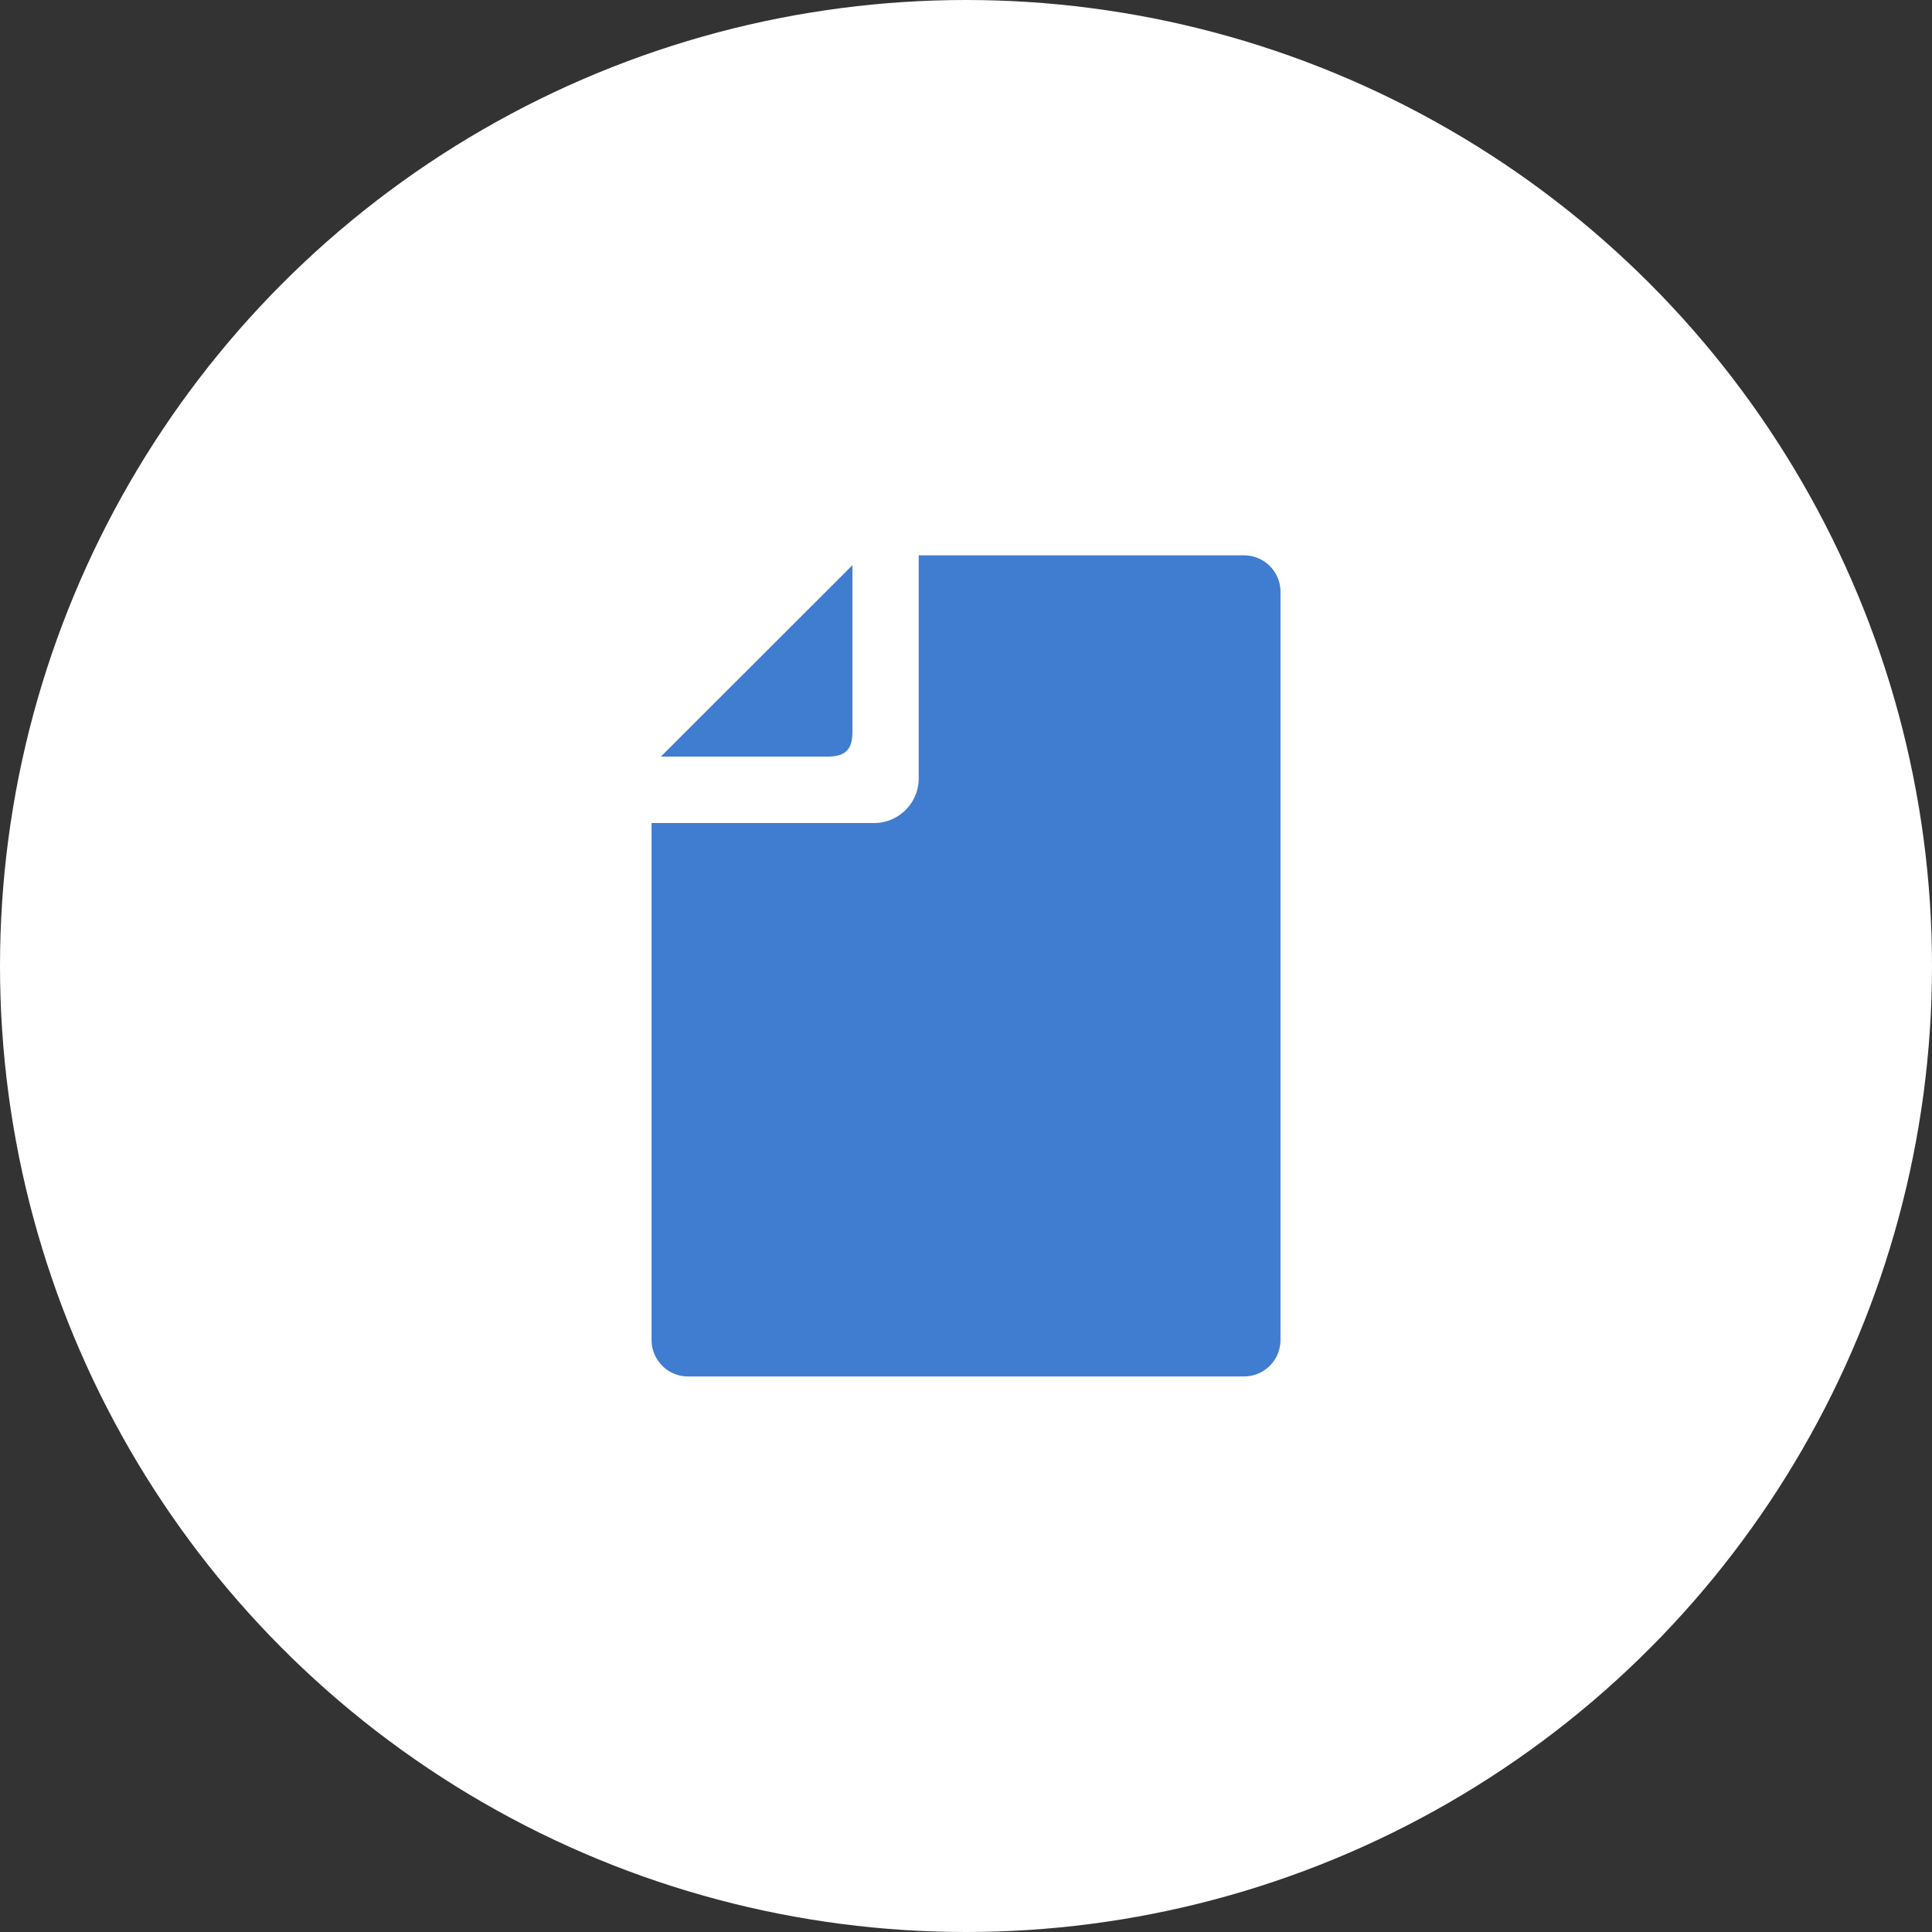 <svg xmlns="http://www.w3.org/2000/svg" width="40" height="40" viewBox="0 0 40 40">
  <rect x="0" y="0" width="40" height="40" fill="#333333" stroke="none"/>
  <g id="グループ_16007" data-name="グループ 16007" transform="translate(-275 106)">
    <circle id="楕円形_567" data-name="楕円形 567" cx="20" cy="20" r="20" transform="translate(275 -106)" fill="#fff"/>
    <g id="グループ_14703" data-name="グループ 14703" transform="translate(21644.375 21608.969)">
      <path id="前面オブジェクトで型抜き_38" data-name="前面オブジェクトで型抜き 38" d="M12.267,0H5.531V4.618a.925.925,0,0,1-.924.924H0V16.249A.755.755,0,0,0,.754,17H12.267a.755.755,0,0,0,.754-.754V.753A.754.754,0,0,0,12.267,0Z" transform="translate(-21355.885 -21703.471)" fill="#407dd0"/>
      <path id="パス_10506" data-name="パス 10506" d="M70.467,10.312V6.865L66.5,10.829h3.446C70.322,10.829,70.467,10.684,70.467,10.312Z" transform="translate(-21422.193 -21710.133)" fill="#407dd0"/>
    </g>
  </g>
</svg>
